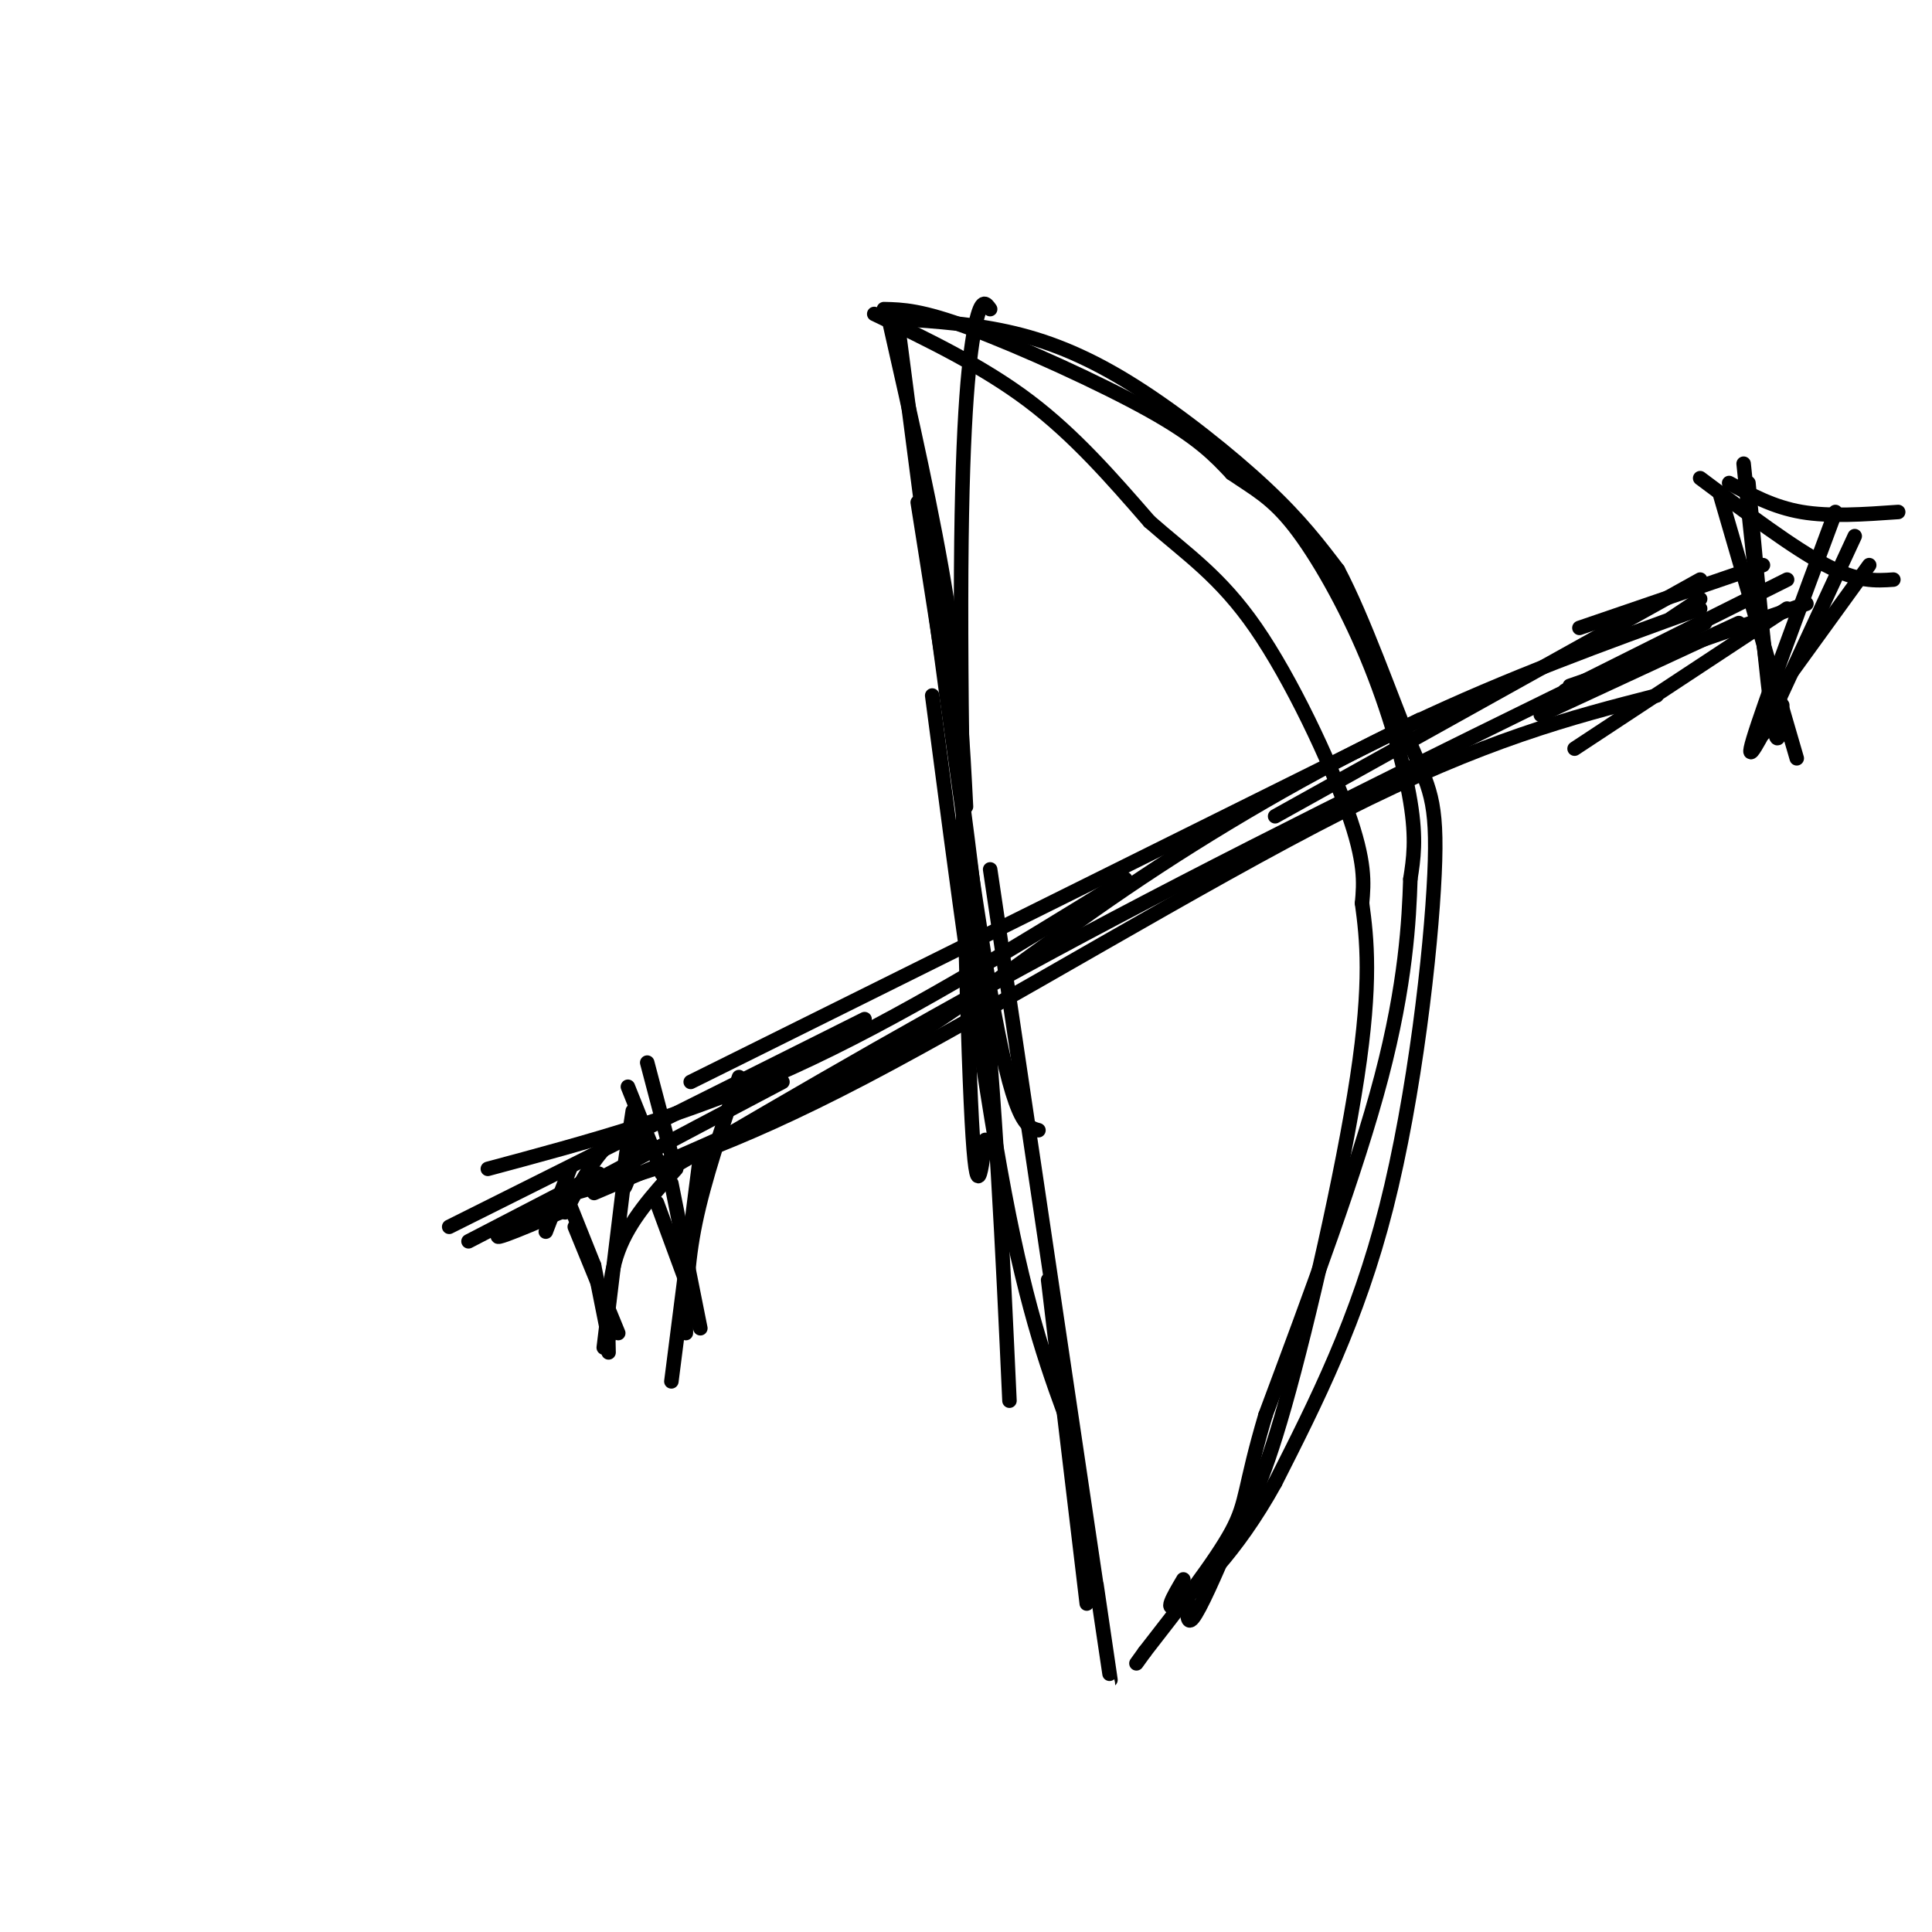 <svg viewBox='0 0 400 400' version='1.1' xmlns='http://www.w3.org/2000/svg' xmlns:xlink='http://www.w3.org/1999/xlink'><g fill='none' stroke='rgb(0,0,0)' stroke-width='3' stroke-linecap='round' stroke-linejoin='round'><path d='M186,66c8.030,0.548 16.060,1.095 24,3c7.940,1.905 15.792,5.167 25,11c9.208,5.833 19.774,14.238 27,21c7.226,6.762 11.113,11.881 15,17'/><path d='M277,118c5.329,10.065 11.150,26.729 15,36c3.850,9.271 5.729,11.150 5,27c-0.729,15.850 -4.065,45.671 -10,69c-5.935,23.329 -14.467,40.164 -23,57'/><path d='M264,307c-8.067,14.644 -16.733,22.756 -20,25c-3.267,2.244 -1.133,-1.378 1,-5'/><path d='M183,64c3.867,0.089 7.733,0.178 18,4c10.267,3.822 26.933,11.378 37,17c10.067,5.622 13.533,9.311 17,13'/><path d='M255,98c4.809,3.293 8.330,5.027 13,11c4.670,5.973 10.488,16.185 15,27c4.512,10.815 7.718,22.233 9,30c1.282,7.767 0.641,11.884 0,16'/><path d='M292,182c-0.267,8.489 -0.933,21.711 -6,41c-5.067,19.289 -14.533,44.644 -24,70'/><path d='M262,293c-4.489,15.111 -3.711,17.889 -7,24c-3.289,6.111 -10.644,15.556 -18,25'/><path d='M237,342c-3.000,4.167 -1.500,2.083 0,0'/><path d='M181,65c11.250,5.417 22.500,10.833 32,18c9.500,7.167 17.250,16.083 25,25'/><path d='M238,108c7.750,6.810 14.625,11.333 22,22c7.375,10.667 15.250,27.476 19,38c3.750,10.524 3.375,14.762 3,19'/><path d='M282,187c1.000,7.357 2.000,16.250 -1,36c-3.000,19.750 -10.000,50.357 -15,68c-5.000,17.643 -8.000,22.321 -11,27'/><path d='M255,318c-3.444,8.200 -6.556,15.200 -8,17c-1.444,1.800 -1.222,-1.600 -1,-5'/><path d='M184,66c4.667,20.583 9.333,41.167 12,58c2.667,16.833 3.333,29.917 4,43'/><path d='M186,68c7.083,54.667 14.167,109.333 19,137c4.833,27.667 7.417,28.333 10,29'/><path d='M193,144c5.083,38.750 10.167,77.500 15,103c4.833,25.500 9.417,37.750 14,50'/><path d='M205,180c9.667,65.167 19.333,130.333 23,155c3.667,24.667 1.333,8.833 -1,-7'/><path d='M217,265c0.000,0.000 8.000,67.000 8,67'/><path d='M205,64c-0.887,-1.274 -1.774,-2.548 -3,3c-1.226,5.548 -2.792,17.917 -3,51c-0.208,33.083 0.940,86.881 2,110c1.060,23.119 2.030,15.560 3,8'/><path d='M190,104c4.917,31.000 9.833,62.000 13,93c3.167,31.000 4.583,62.000 6,93'/><path d='M119,247c15.778,-4.556 31.556,-9.111 60,-24c28.444,-14.889 69.556,-40.111 99,-55c29.444,-14.889 47.222,-19.444 65,-24'/><path d='M123,247c20.565,-8.744 41.131,-17.488 59,-28c17.869,-10.512 33.042,-22.792 51,-35c17.958,-12.208 38.702,-24.345 59,-34c20.298,-9.655 40.149,-16.827 60,-24'/><path d='M137,243c29.000,-17.000 58.000,-34.000 94,-53c36.000,-19.000 79.000,-40.000 122,-61'/><path d='M264,169c0.000,0.000 88.000,-49.000 88,-49'/><path d='M327,130c0.000,0.000 38.000,-13.000 38,-13'/><path d='M346,128c0.000,0.000 6.000,-4.000 6,-4'/><path d='M362,100c1.917,20.667 3.833,41.333 5,49c1.167,7.667 1.583,2.333 2,-3'/><path d='M361,96c1.833,17.750 3.667,35.500 5,43c1.333,7.500 2.167,4.750 3,2'/><path d='M352,99c9.667,7.250 19.333,14.500 26,18c6.667,3.500 10.333,3.250 14,3'/><path d='M380,106c-7.500,20.167 -15.000,40.333 -17,47c-2.000,6.667 1.500,-0.167 5,-7'/><path d='M387,117c0.000,0.000 -21.000,29.000 -21,29'/><path d='M324,143c0.000,0.000 46.000,-23.000 46,-23'/><path d='M325,142c0.000,0.000 49.000,-17.000 49,-17'/><path d='M319,148c0.000,0.000 41.000,-19.000 41,-19'/><path d='M326,155c0.000,0.000 44.000,-29.000 44,-29'/><path d='M356,102c0.000,0.000 16.000,55.000 16,55'/><path d='M358,100c4.583,2.500 9.167,5.000 15,6c5.833,1.000 12.917,0.500 20,0'/><path d='M384,111c0.000,0.000 -19.000,41.000 -19,41'/><path d='M130,225c0.000,0.000 8.000,20.000 8,20'/><path d='M134,220c0.000,0.000 5.000,19.000 5,19'/><path d='M131,230c-1.167,7.583 -2.333,15.167 -2,16c0.333,0.833 2.167,-5.083 4,-11'/><path d='M133,234c-2.667,0.583 -5.333,1.167 -8,4c-2.667,2.833 -5.333,7.917 -8,13'/><path d='M118,242c0.000,0.000 -5.000,13.000 -5,13'/><path d='M117,247c0.000,0.000 6.000,15.000 6,15'/><path d='M123,262c0.000,0.000 3.000,15.000 3,15'/><path d='M119,254c0.000,0.000 9.000,22.000 9,22'/><path d='M140,242c-4.833,5.333 -9.667,10.667 -12,17c-2.333,6.333 -2.167,13.667 -2,21'/><path d='M129,246c0.000,0.000 -4.000,33.000 -4,33'/><path d='M136,249c0.000,0.000 7.000,19.000 7,19'/><path d='M139,245c0.000,0.000 6.000,30.000 6,30'/><path d='M153,223c-3.583,10.583 -7.167,21.167 -9,30c-1.833,8.833 -1.917,15.917 -2,23'/><path d='M145,239c0.000,0.000 -6.000,47.000 -6,47'/><path d='M124,243c0.000,0.000 -27.000,14.000 -27,14'/><path d='M116,251c-8.833,3.750 -17.667,7.500 -10,3c7.667,-4.500 31.833,-17.250 56,-30'/><path d='M93,254c0.000,0.000 86.000,-43.000 86,-43'/><path d='M101,242c20.500,-5.500 41.000,-11.000 63,-21c22.000,-10.000 45.500,-24.500 69,-39'/><path d='M143,224c0.000,0.000 151.000,-75.000 151,-75'/></g>
</svg>